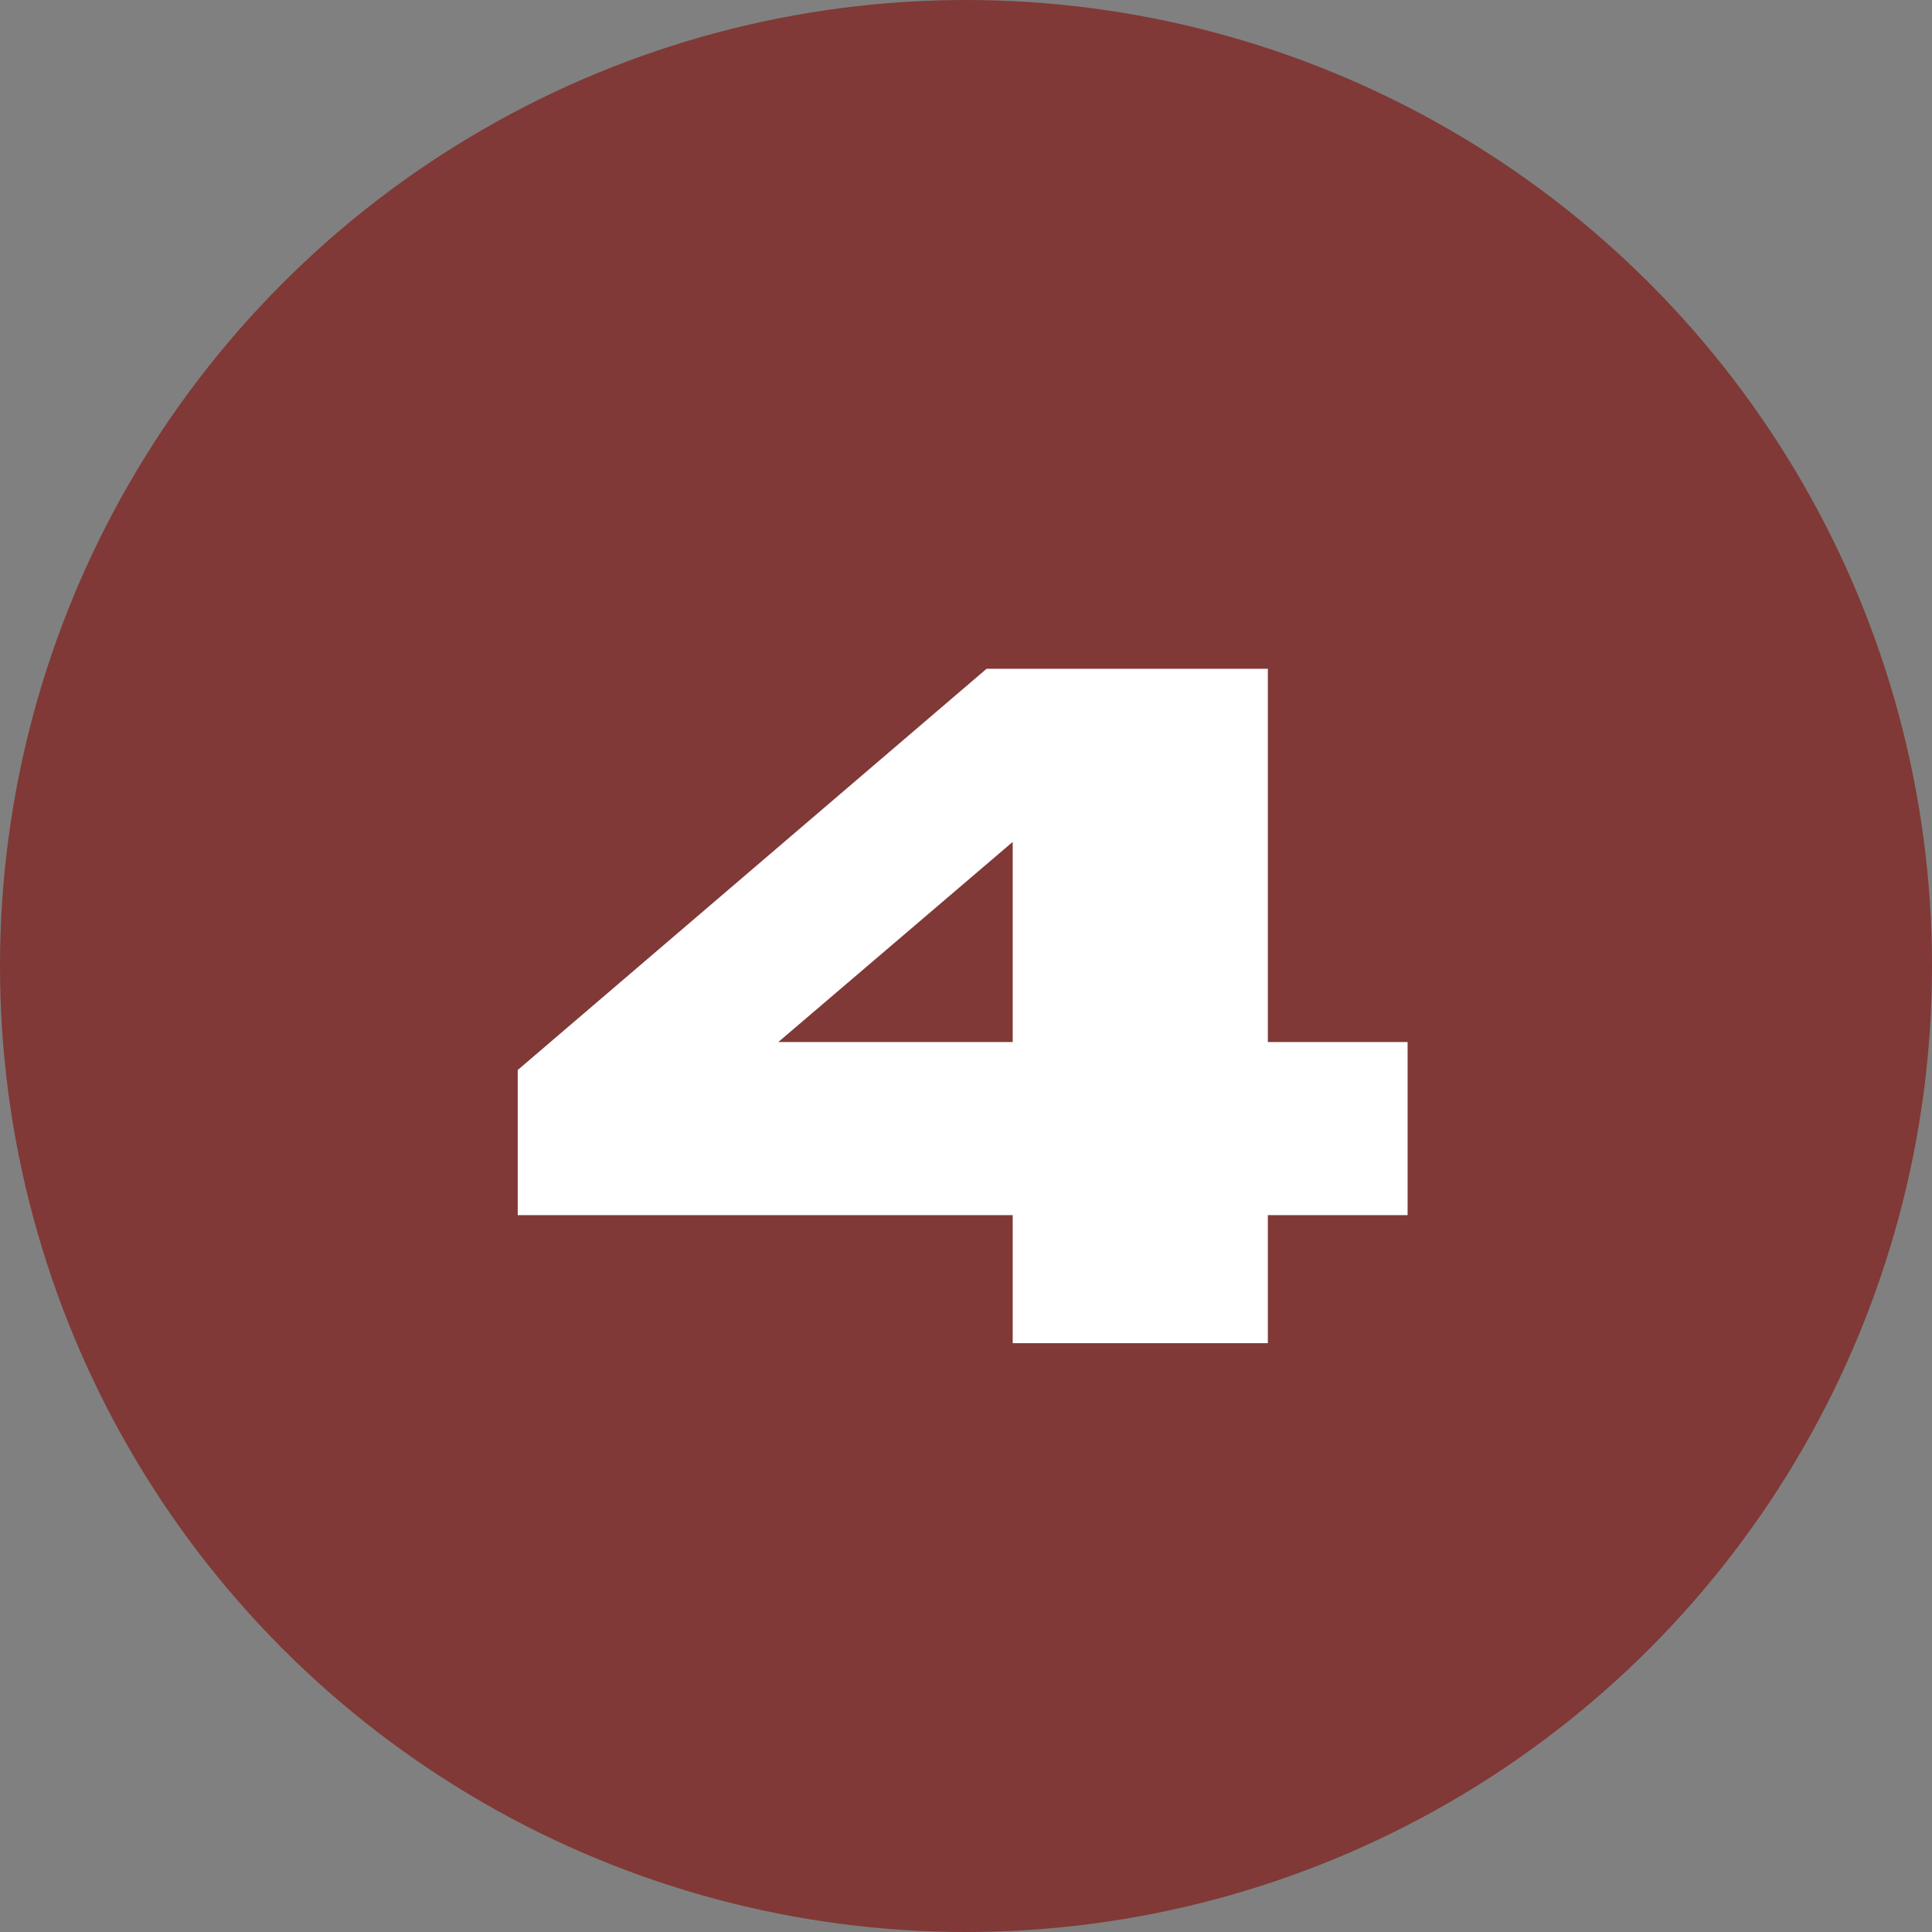 <?xml version="1.0" encoding="UTF-8"?> <svg xmlns="http://www.w3.org/2000/svg" width="210" height="210" viewBox="0 0 210 210" fill="none"><rect x="0" y="0" width="210" height="210" fill="#808080" stroke="none"/> <circle cx="105" cy="105" r="105" fill="#803936"></circle> <path d="M107.234 72.696H137.81V113.268H153V132.084H137.81V146H110.076V132.084H56.274V116.306L107.234 72.696ZM110.076 91.512L84.596 113.268H110.076V91.512Z" fill="white"></path> </svg> 